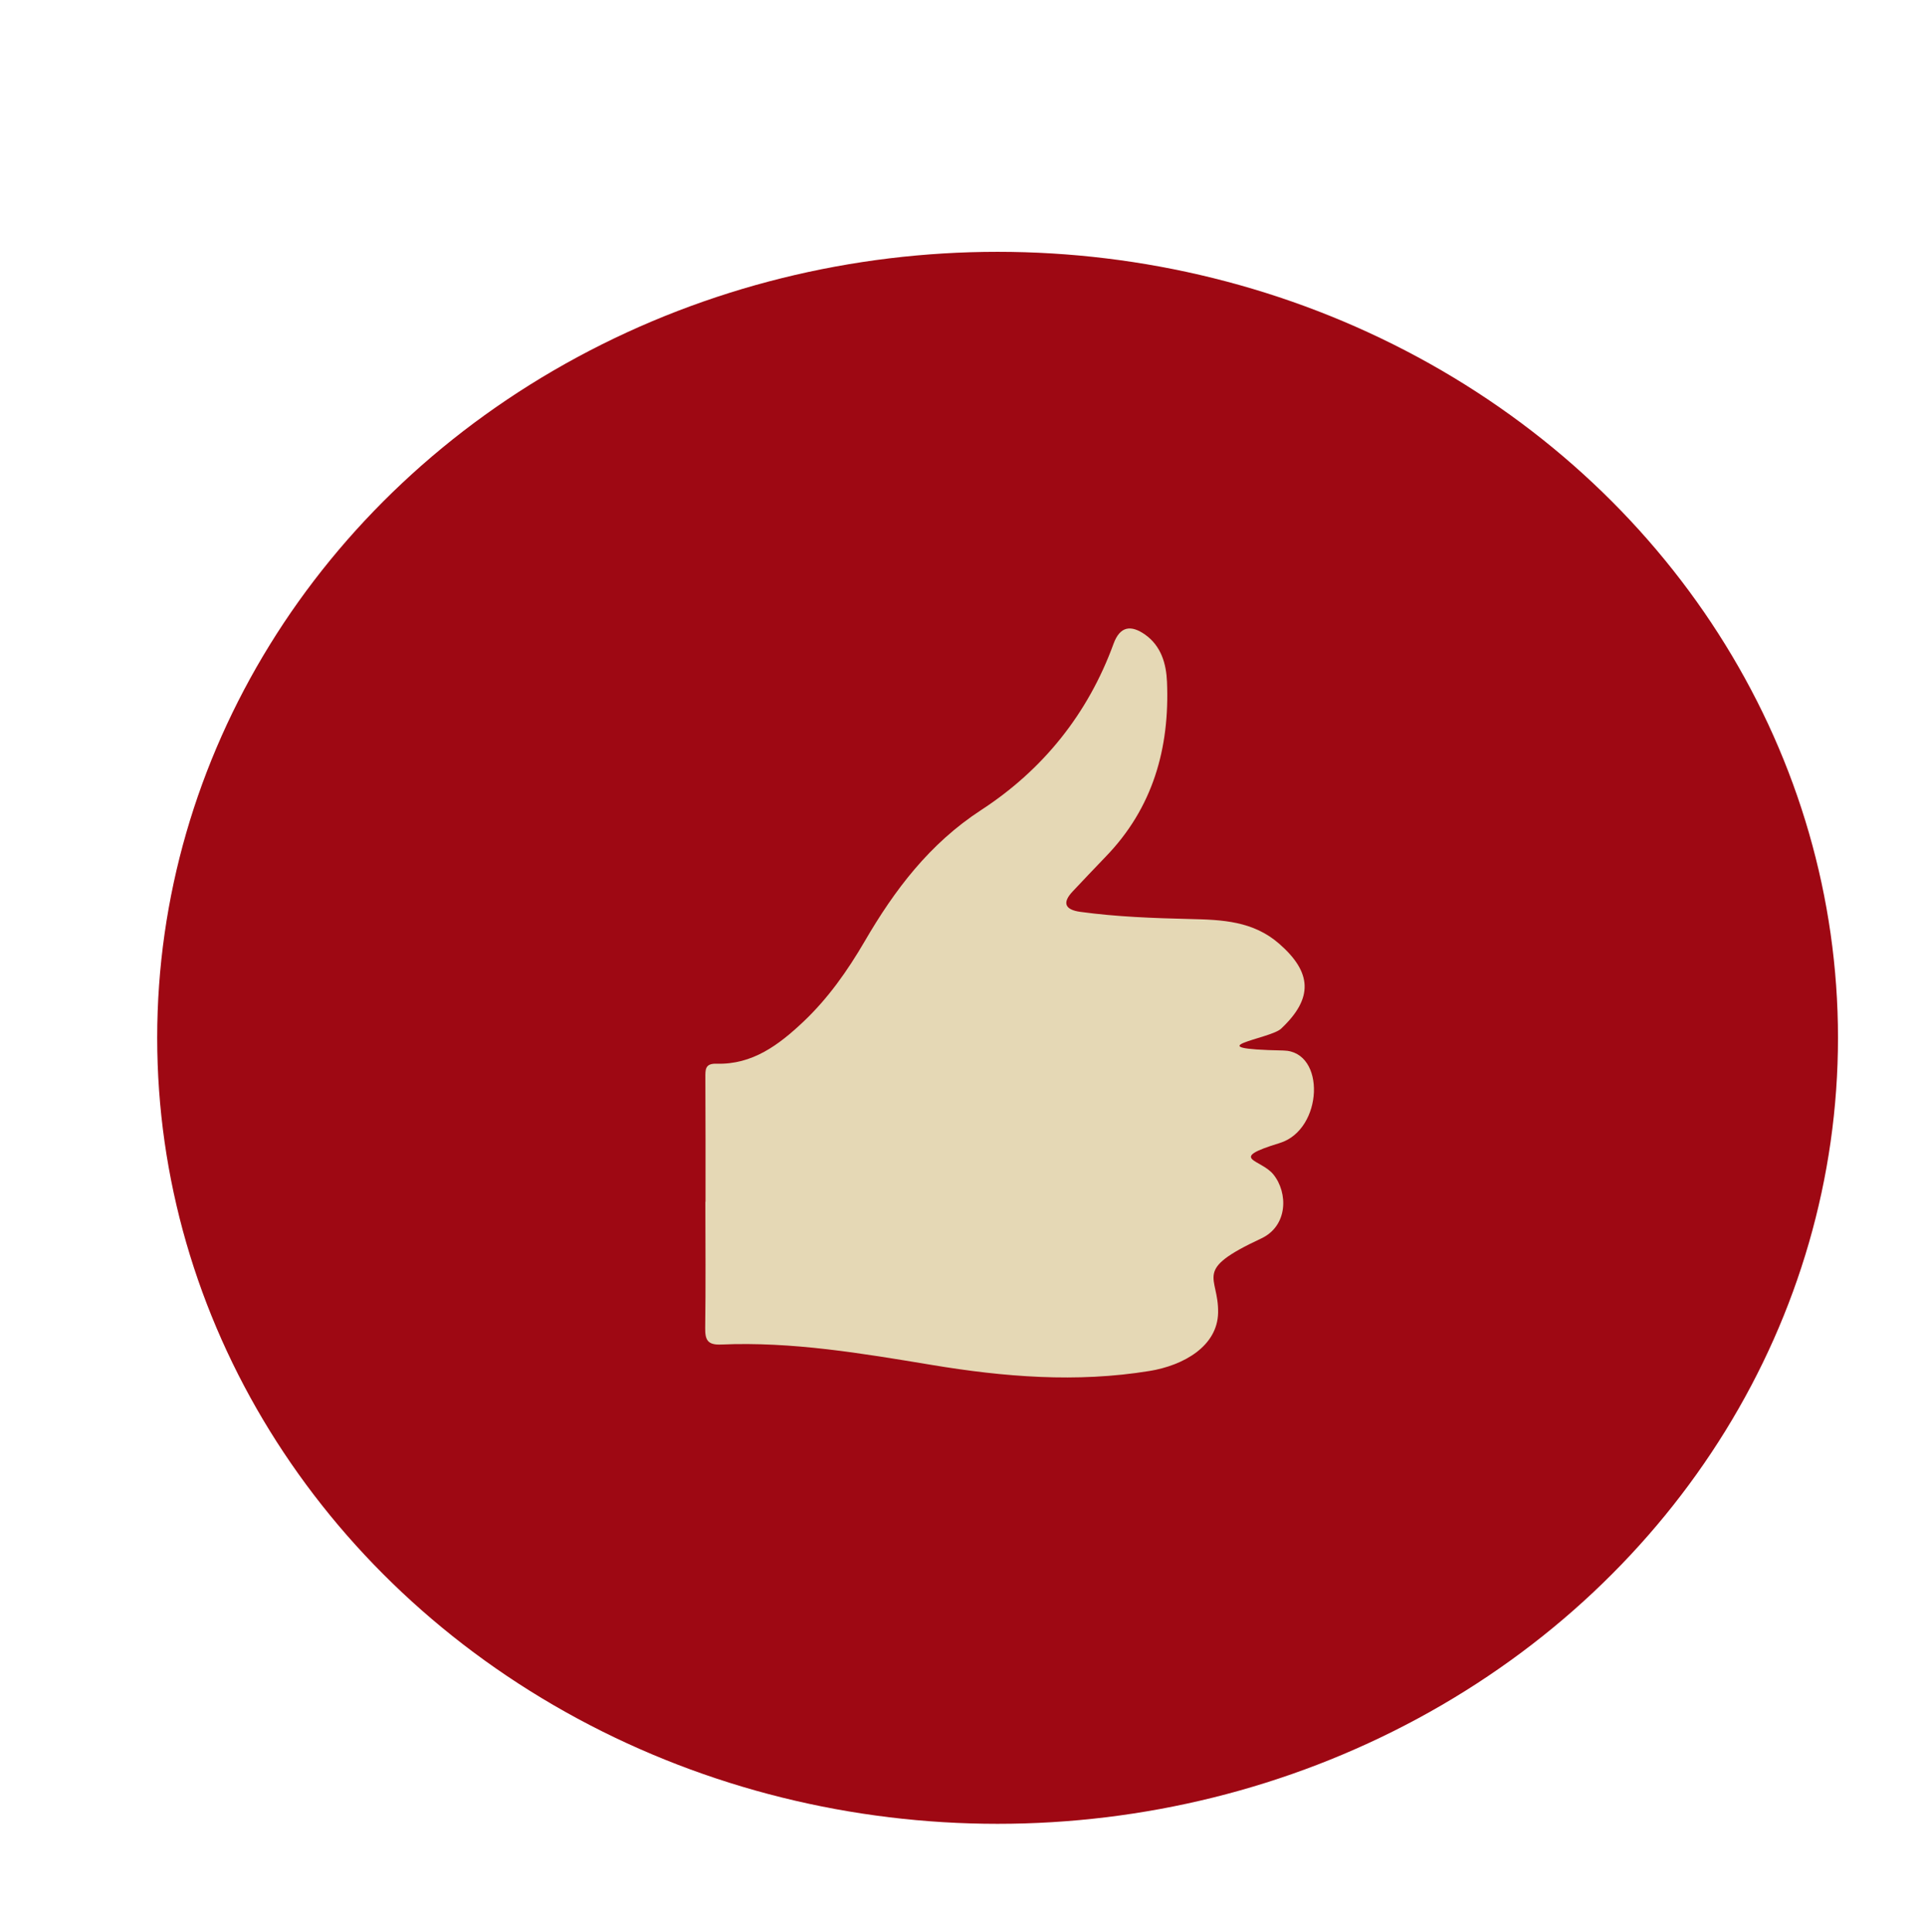 <svg xmlns="http://www.w3.org/2000/svg" id="Layer_1" viewBox="0 0 238.06 238.87"><defs><style>.cls-1{fill:#9e0813;}.cls-1,.cls-2{stroke-width:0px;}.cls-2{fill:#e5d8b5;}</style></defs><ellipse class="cls-1" cx="123.37" cy="128.34" rx="103.93" ry="97.2"></ellipse><path class="cls-2" d="M87.25,148.62c0-5.11.01-10.21-.02-15.32,0-1-.07-1.8,1.37-1.76,4.46.14,7.73-2.34,10.74-5.18,3.06-2.89,5.46-6.3,7.58-9.93,3.71-6.38,8.02-12.09,14.42-16.26,7.63-4.97,13.21-11.89,16.37-20.56.8-2.19,2.16-2.35,3.89-1.14,2.01,1.42,2.63,3.63,2.72,5.86.34,8.19-1.74,15.6-7.61,21.64-1.36,1.4-2.69,2.83-4.03,4.24-1.38,1.45-.95,2.29.9,2.55,4.52.62,9.08.78,13.63.89,3.93.09,7.76.24,10.99,3.06,4.05,3.54,4.25,6.73.22,10.51-1.34,1.26-11.03,2.46.31,2.69,5.27.11,4.91,9.79-.47,11.44-6.57,2.01-2.32,1.97-.78,3.89,1.83,2.27,1.81,6.37-1.52,7.92-8.57,4-5.23,4.54-5.32,9.18-.08,4.12-4.24,6.51-8.49,7.2-9.01,1.47-17.99.74-26.93-.75-8.63-1.43-17.25-2.9-26.05-2.52-1.68.07-1.98-.59-1.96-2.06.07-5.2.03-10.4.02-15.6Z"></path></svg>